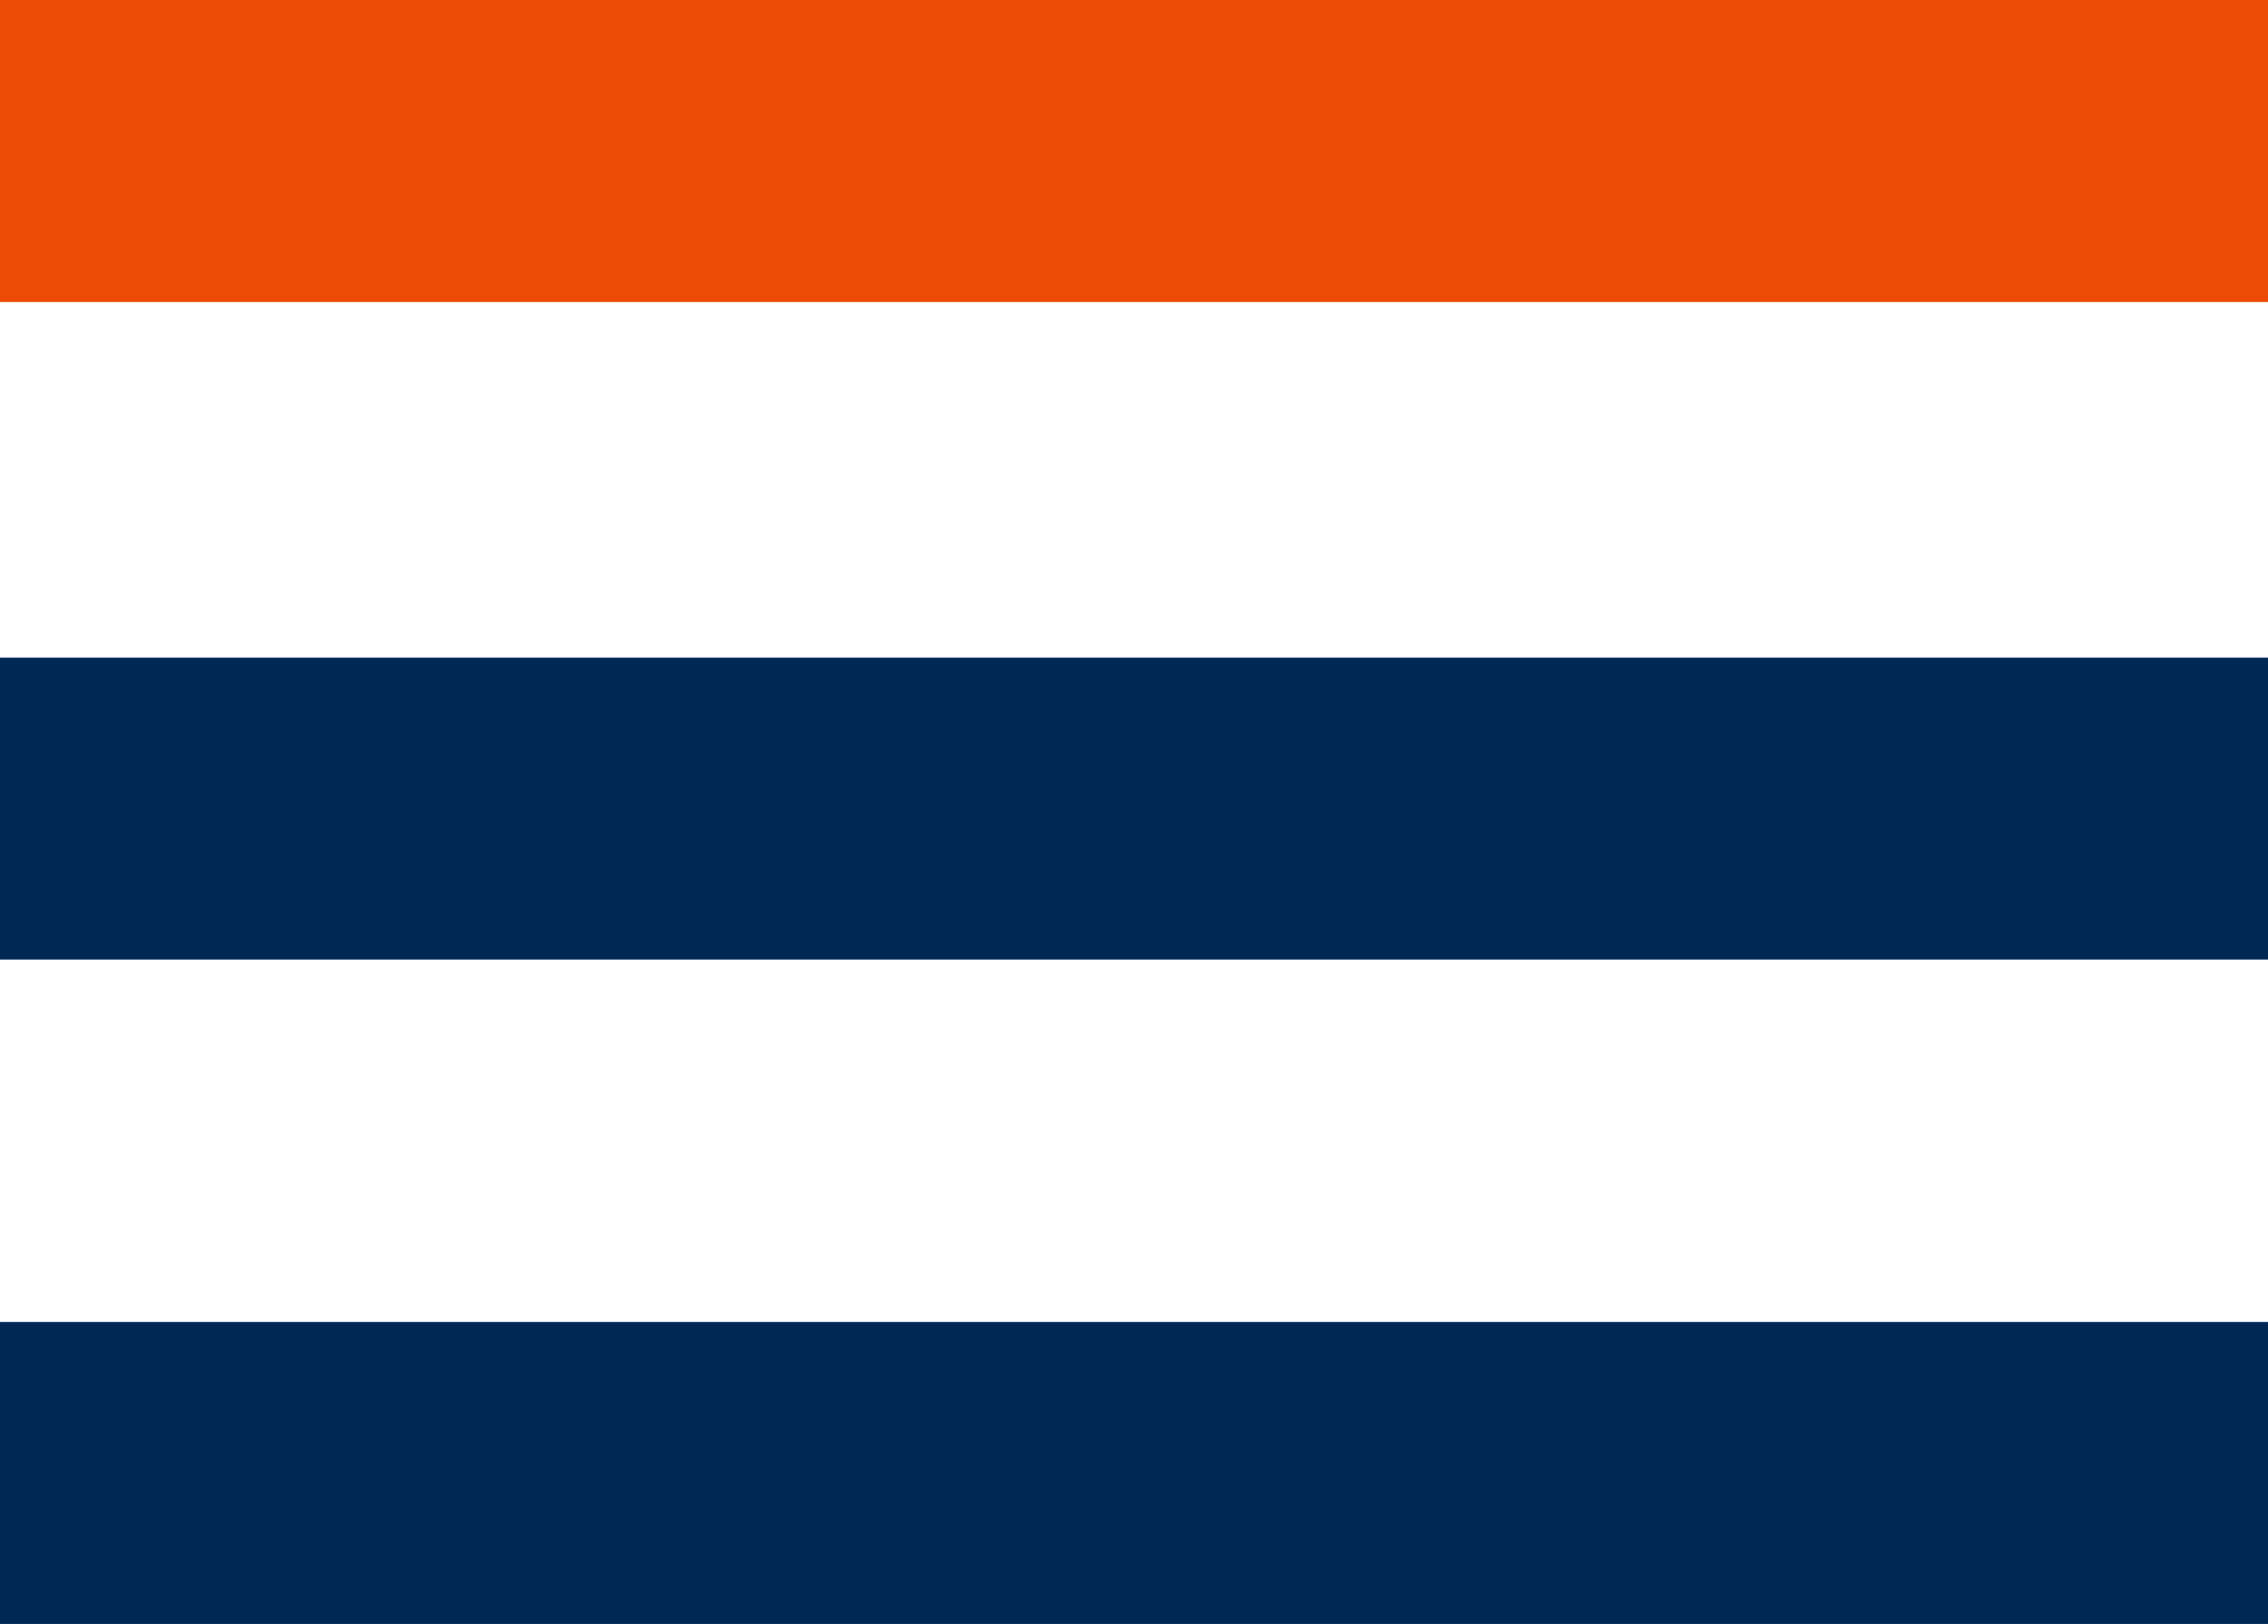 <svg id="Layer_2" data-name="Layer 2" xmlns="http://www.w3.org/2000/svg" viewBox="0 0 33.8 24.2"><defs><style>.cls-2{stroke-width:0;fill:#002855}</style></defs><g id="Ebene_1" data-name="Ebene 1"><g id="Burger_Menue" data-name="Burger Menue"><path id="Path" d="M0 0v4.5h33.8V0H0z" stroke-width="0" fill="#eb4b05"/><path id="Path-2" class="cls-2" d="M0 9.8v4.5h33.8V9.8H0z"/><path id="Path-3" class="cls-2" d="M0 19.7v4.5h33.8v-4.5H0z"/></g></g></svg>